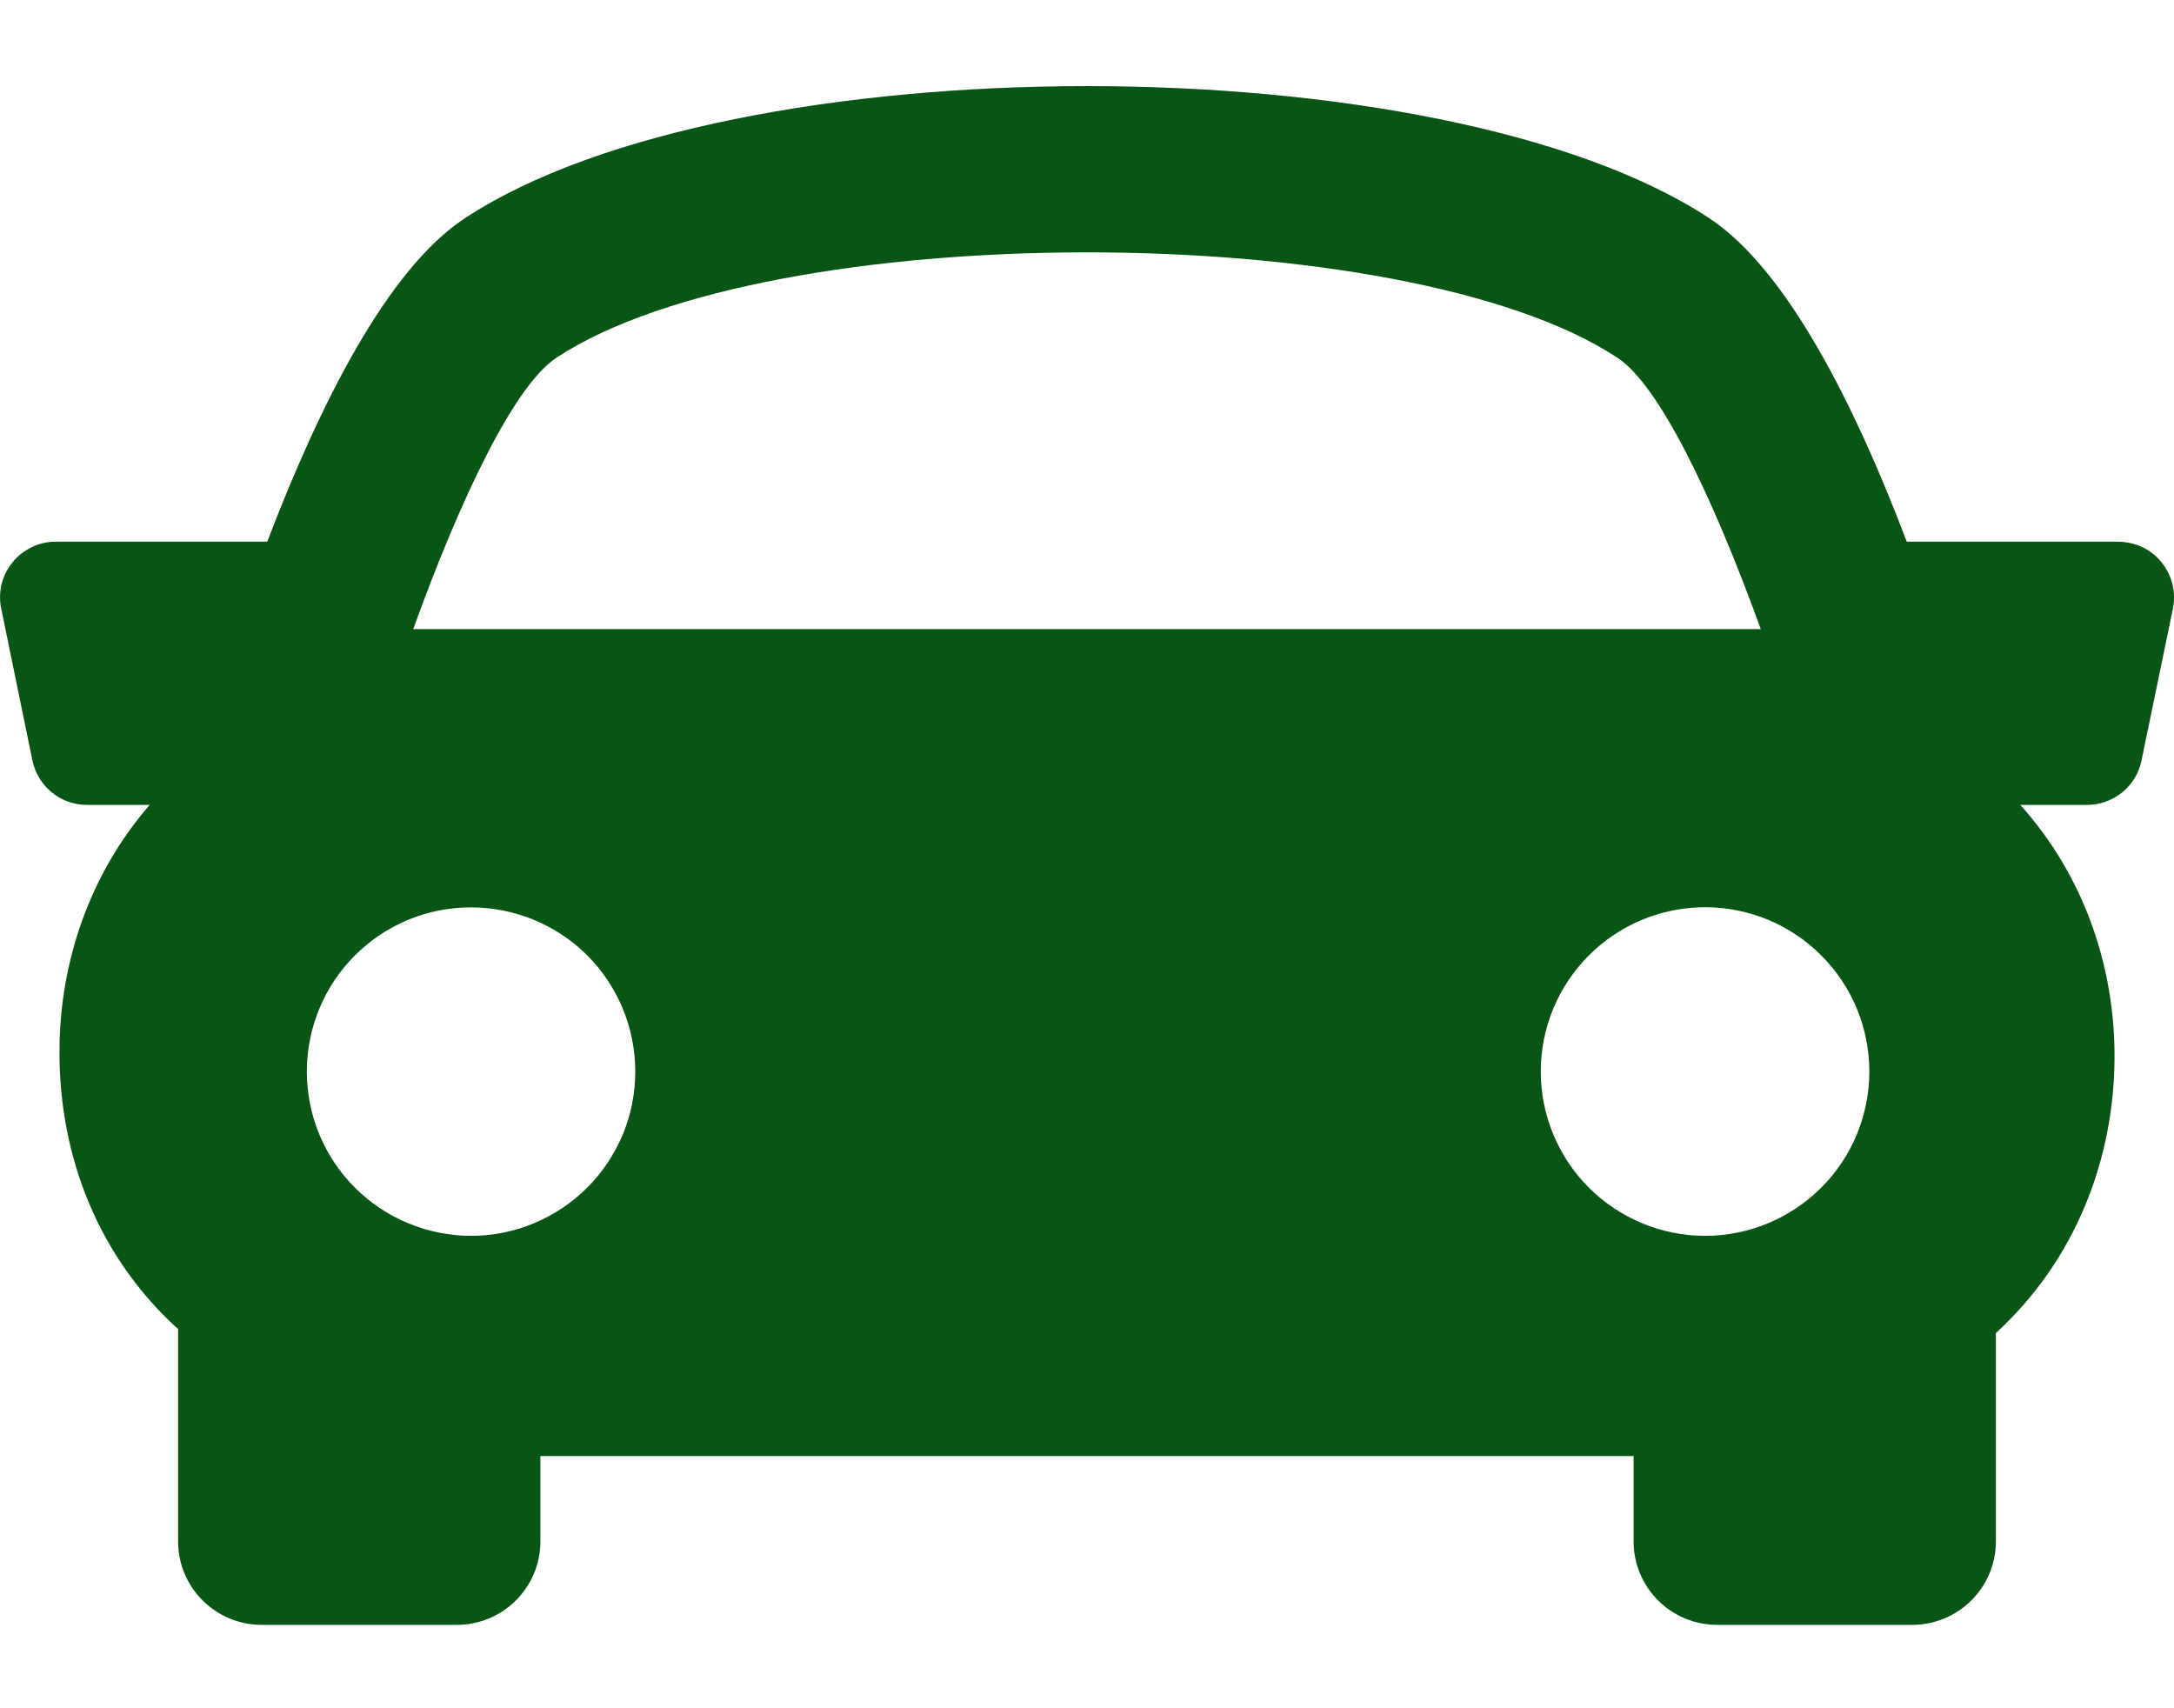 <svg xmlns="http://www.w3.org/2000/svg" width="14" height="11" viewBox="0 0 14 11" fill="none">
  <path d="M13.92 3.621C13.886 3.579 13.844 3.546 13.796 3.523C13.748 3.501 13.695 3.489 13.642 3.488H12.279C11.943 2.602 11.505 1.733 11.007 1.405C9.285 0.271 4.716 0.271 2.994 1.405C2.495 1.733 2.059 2.603 1.721 3.488H0.358C0.305 3.488 0.253 3.5 0.205 3.523C0.157 3.546 0.114 3.579 0.081 3.621C0.047 3.662 0.023 3.71 0.01 3.762C-0.002 3.814 -0.003 3.868 0.008 3.92L0.209 4.898C0.226 4.978 0.27 5.051 0.334 5.103C0.398 5.155 0.478 5.183 0.56 5.183H0.964C0.574 5.633 0.385 6.199 0.383 6.765C0.38 7.465 0.646 8.097 1.132 8.545C1.137 8.549 1.142 8.553 1.147 8.557V9.926C1.147 10.222 1.388 10.463 1.685 10.463H2.942C3.239 10.463 3.48 10.222 3.48 9.926V9.376H10.52V9.926C10.52 10.222 10.761 10.463 11.058 10.463H12.315C12.611 10.463 12.853 10.222 12.853 9.926V8.584C13.368 8.112 13.614 7.462 13.617 6.814C13.62 6.228 13.422 5.641 13.01 5.183H13.44C13.523 5.183 13.603 5.154 13.667 5.102C13.731 5.05 13.775 4.977 13.791 4.896L13.993 3.919C14.004 3.867 14.002 3.813 13.99 3.762C13.977 3.71 13.953 3.662 13.92 3.621ZM3.584 2.303C4.957 1.399 9.043 1.399 10.415 2.303C10.682 2.477 11.025 3.185 11.339 4.051H2.661C2.974 3.185 3.317 2.478 3.584 2.303ZM1.976 6.9C1.976 6.62 2.087 6.35 2.286 6.152C2.484 5.954 2.753 5.842 3.034 5.843C3.314 5.843 3.583 5.954 3.782 6.152C3.98 6.351 4.091 6.62 4.091 6.9C4.091 7.039 4.064 7.177 4.011 7.305C3.957 7.433 3.88 7.55 3.781 7.648C3.683 7.746 3.566 7.824 3.438 7.877C3.31 7.931 3.172 7.958 3.033 7.958C2.894 7.958 2.757 7.93 2.629 7.877C2.5 7.824 2.384 7.746 2.286 7.648C2.087 7.45 1.976 7.181 1.976 6.9ZM10.98 7.958C10.7 7.958 10.431 7.846 10.232 7.648C10.034 7.45 9.922 7.18 9.922 6.9C9.922 6.619 10.034 6.35 10.232 6.152C10.431 5.953 10.7 5.842 10.98 5.842C11.261 5.842 11.53 5.953 11.728 6.152C11.927 6.35 12.038 6.619 12.038 6.9C12.038 7.18 11.927 7.45 11.728 7.648C11.53 7.846 11.261 7.958 10.98 7.958Z" fill="#085515"/>
</svg>